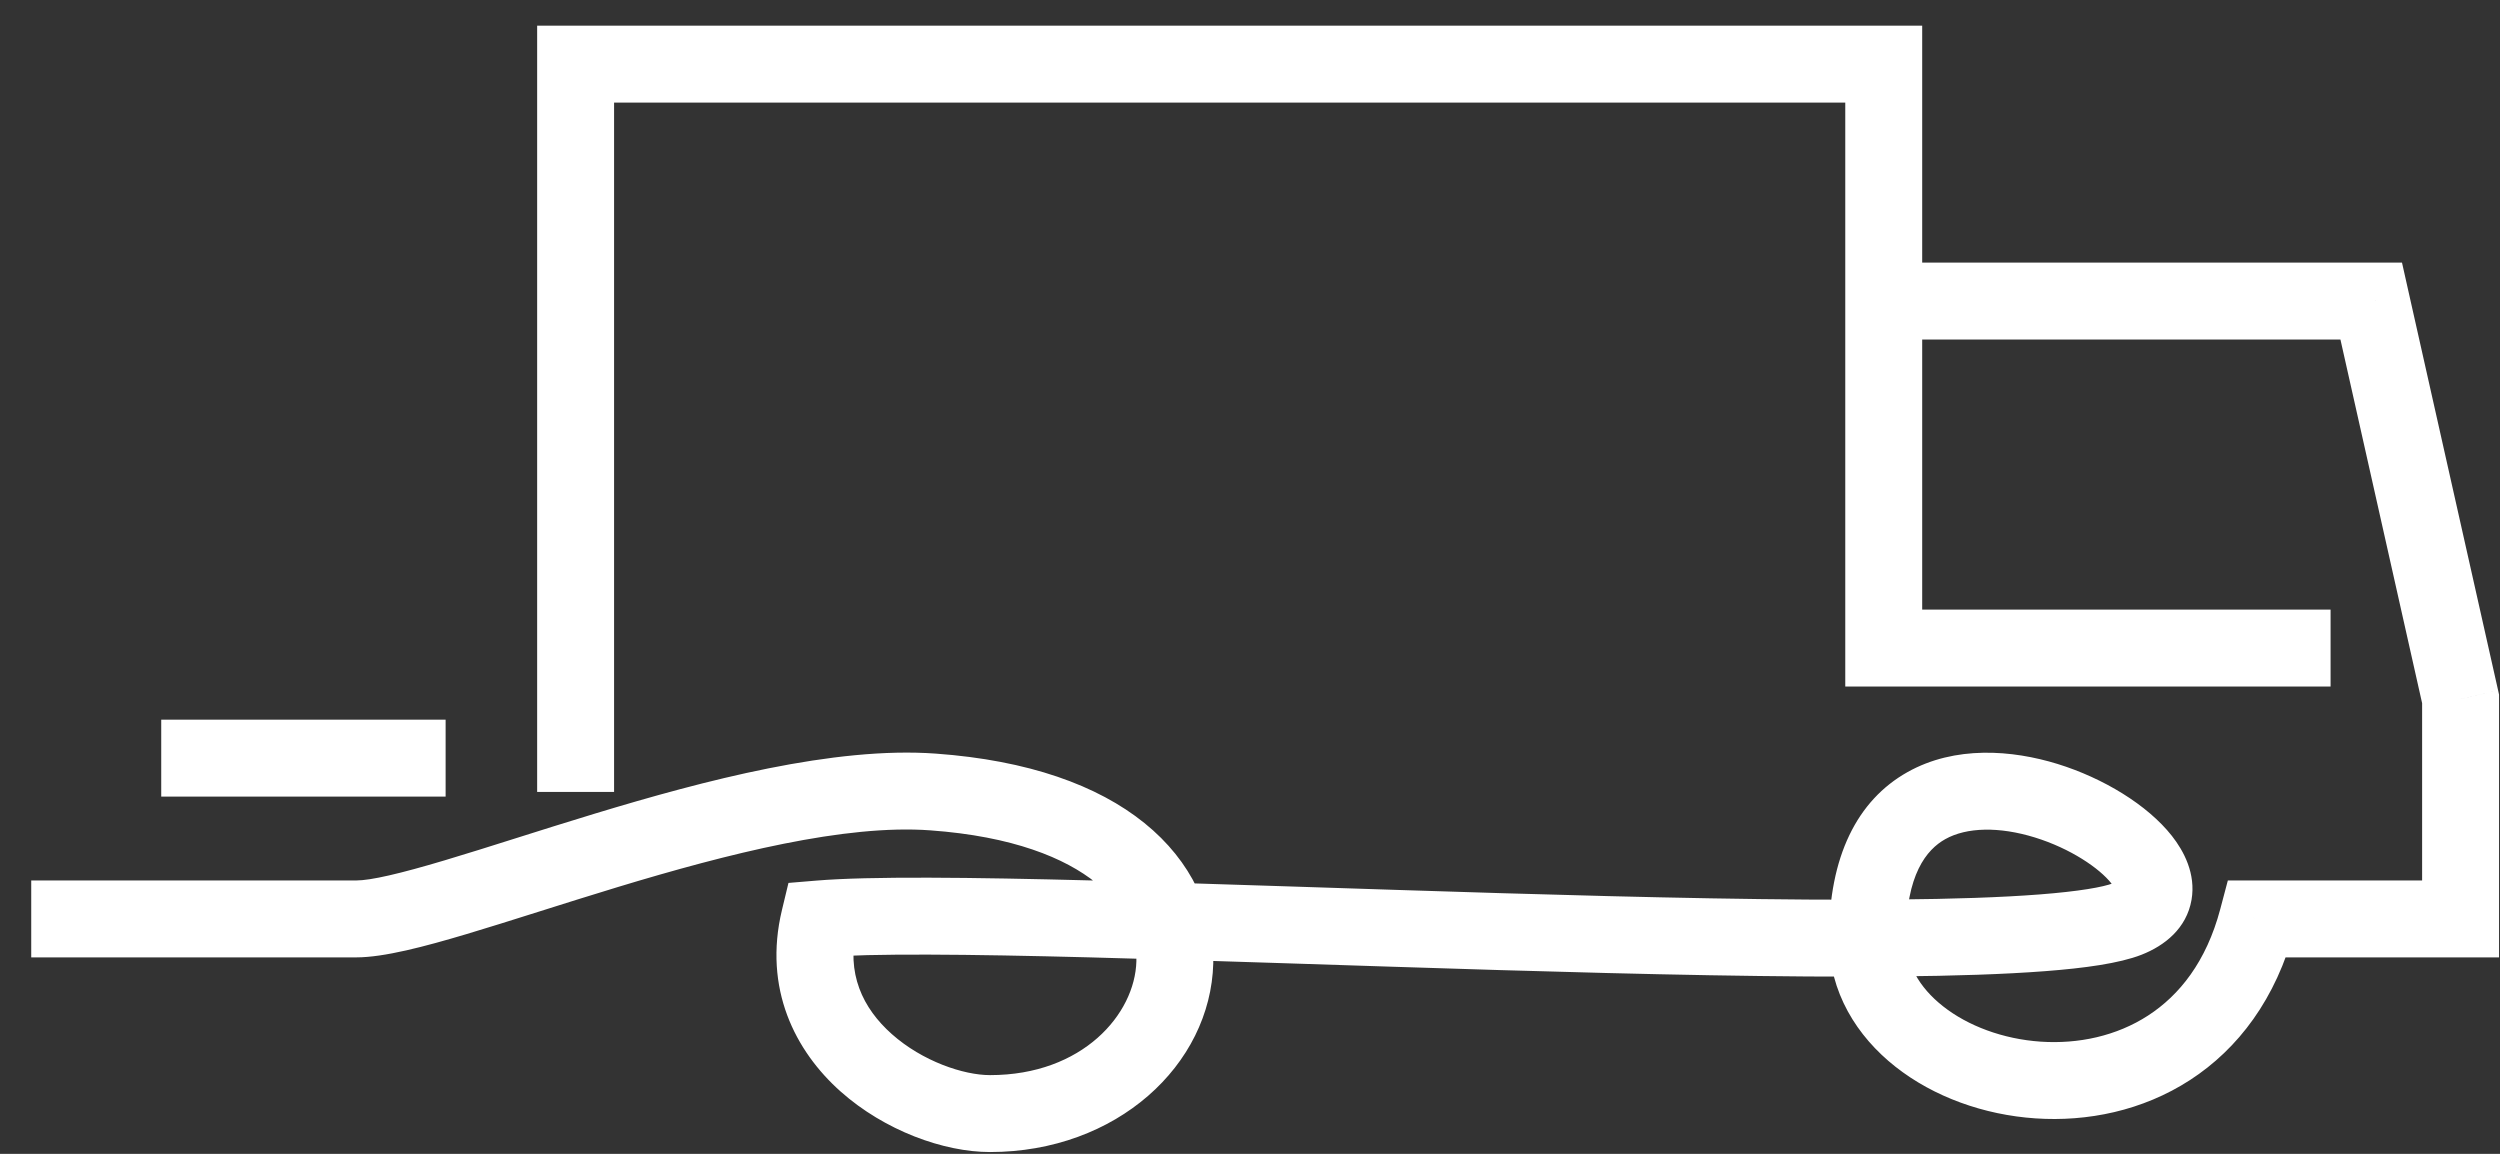 <svg width="65" height="30" viewBox="0 0 65 30" fill="none" xmlns="http://www.w3.org/2000/svg">
<rect x="0" y="0" width="65" height="30" fill="#333333" stroke="none"/>
<path d="M14.966 1.667V0.667H13.966V1.667H14.966ZM48.977 1.667H49.977V0.667H48.977V1.667ZM61.651 7.828L62.627 7.609L62.452 6.828H61.651V7.828ZM63.975 18.171H64.975V18.06L64.951 17.951L63.975 18.171ZM63.975 23.892V24.892H64.975V23.892H63.975ZM58.694 23.892V22.892H57.924L57.727 23.636L58.694 23.892ZM21.303 23.892L21.22 22.896L20.5 22.956L20.331 23.659L21.303 23.892ZM24.261 20.591L24.188 21.589L24.261 20.591ZM48.977 16.85H47.977V17.85H48.977V16.85ZM15.966 20.591V1.667H13.966V20.591H15.966ZM14.966 2.667H48.977V0.667H14.966V2.667ZM47.977 1.667V7.828H49.977V1.667H47.977ZM48.977 8.828H61.651V6.828H48.977V8.828ZM60.676 8.047L62.999 18.39L64.951 17.951L62.627 7.609L60.676 8.047ZM62.975 18.171V23.892H64.975V18.171H62.975ZM63.975 22.892H58.694V24.892H63.975V22.892ZM57.727 23.636C57.364 25.007 56.661 25.878 55.852 26.403C55.03 26.937 54.037 27.149 53.058 27.083C52.074 27.016 51.163 26.671 50.52 26.164C49.884 25.664 49.554 25.049 49.554 24.392H47.554C47.554 25.795 48.28 26.946 49.282 27.735C50.276 28.519 51.583 28.988 52.923 29.078C54.267 29.169 55.704 28.883 56.941 28.081C58.192 27.27 59.179 25.968 59.661 24.148L57.727 23.636ZM49.554 24.392C49.554 22.734 50.095 22.088 50.575 21.819C51.134 21.505 51.979 21.488 52.906 21.774C53.833 22.061 54.584 22.572 54.898 22.971C55.063 23.181 54.984 23.196 55.008 23.055C55.044 22.846 55.194 22.865 54.95 22.961L55.678 24.824C56.279 24.589 56.851 24.14 56.98 23.395C57.096 22.718 56.78 22.128 56.47 21.734C55.833 20.925 54.682 20.23 53.497 19.863C52.312 19.497 50.833 19.381 49.596 20.074C48.281 20.812 47.554 22.279 47.554 24.392H49.554ZM54.95 22.961C54.684 23.065 54.058 23.176 53.022 23.256C52.028 23.333 50.765 23.374 49.307 23.387C46.394 23.415 42.761 23.333 39.051 23.223C35.354 23.113 31.568 22.975 28.396 22.892C25.242 22.81 22.607 22.78 21.22 22.896L21.386 24.889C22.641 24.784 25.155 24.809 28.344 24.892C31.517 24.974 35.269 25.111 38.992 25.222C42.703 25.332 46.37 25.415 49.326 25.387C50.803 25.373 52.116 25.332 53.176 25.25C54.193 25.172 55.099 25.05 55.678 24.824L54.95 22.961ZM20.331 23.659C19.84 25.704 20.674 27.328 21.858 28.381C22.998 29.394 24.534 29.953 25.74 29.953V27.953C25.056 27.953 23.986 27.596 23.187 26.886C22.431 26.214 21.992 25.307 22.276 24.125L20.331 23.659ZM25.74 29.953C29.03 29.953 31.475 27.694 31.545 25.046C31.58 23.71 30.99 22.395 29.754 21.398C28.537 20.416 26.735 19.768 24.333 19.594L24.188 21.589C26.329 21.744 27.695 22.307 28.498 22.955C29.283 23.587 29.563 24.322 29.546 24.994C29.51 26.362 28.153 27.953 25.74 27.953V29.953ZM24.333 19.594C21.692 19.402 18.32 20.289 15.473 21.152C13.967 21.609 12.73 22.02 11.563 22.368C10.399 22.716 9.638 22.892 9.262 22.892V24.892C9.986 24.892 11.041 24.611 12.135 24.285C13.228 23.959 14.692 23.479 16.054 23.066C18.943 22.19 21.971 21.427 24.188 21.589L24.333 19.594ZM9.262 22.892C9.258 22.892 9.254 22.892 9.249 22.892C9.245 22.892 9.241 22.892 9.237 22.892C9.232 22.892 9.228 22.892 9.224 22.892C9.219 22.892 9.215 22.892 9.21 22.892C9.206 22.892 9.202 22.892 9.197 22.892C9.193 22.892 9.189 22.892 9.184 22.892C9.18 22.892 9.175 22.892 9.171 22.892C9.167 22.892 9.162 22.892 9.158 22.892C9.153 22.892 9.149 22.892 9.145 22.892C9.14 22.892 9.136 22.892 9.131 22.892C9.127 22.892 9.122 22.892 9.118 22.892C9.113 22.892 9.109 22.892 9.104 22.892C9.1 22.892 9.095 22.892 9.091 22.892C9.086 22.892 9.082 22.892 9.077 22.892C9.073 22.892 9.068 22.892 9.064 22.892C9.059 22.892 9.055 22.892 9.05 22.892C9.046 22.892 9.041 22.892 9.037 22.892C9.032 22.892 9.027 22.892 9.023 22.892C9.018 22.892 9.014 22.892 9.009 22.892C9.005 22.892 9 22.892 8.995 22.892C8.991 22.892 8.986 22.892 8.981 22.892C8.977 22.892 8.972 22.892 8.968 22.892C8.963 22.892 8.958 22.892 8.954 22.892C8.949 22.892 8.944 22.892 8.94 22.892C8.935 22.892 8.93 22.892 8.926 22.892C8.921 22.892 8.916 22.892 8.912 22.892C8.907 22.892 8.902 22.892 8.897 22.892C8.893 22.892 8.888 22.892 8.883 22.892C8.879 22.892 8.874 22.892 8.869 22.892C8.864 22.892 8.86 22.892 8.855 22.892C8.85 22.892 8.845 22.892 8.841 22.892C8.836 22.892 8.831 22.892 8.826 22.892C8.822 22.892 8.817 22.892 8.812 22.892C8.807 22.892 8.802 22.892 8.798 22.892C8.793 22.892 8.788 22.892 8.783 22.892C8.778 22.892 8.773 22.892 8.769 22.892C8.764 22.892 8.759 22.892 8.754 22.892C8.749 22.892 8.744 22.892 8.739 22.892C8.735 22.892 8.73 22.892 8.725 22.892C8.72 22.892 8.715 22.892 8.71 22.892C8.705 22.892 8.7 22.892 8.695 22.892C8.691 22.892 8.686 22.892 8.681 22.892C8.676 22.892 8.671 22.892 8.666 22.892C8.661 22.892 8.656 22.892 8.651 22.892C8.646 22.892 8.641 22.892 8.636 22.892C8.631 22.892 8.626 22.892 8.621 22.892C8.616 22.892 8.611 22.892 8.606 22.892C8.601 22.892 8.596 22.892 8.591 22.892C8.586 22.892 8.581 22.892 8.576 22.892C8.571 22.892 8.566 22.892 8.561 22.892C8.556 22.892 8.551 22.892 8.546 22.892C8.541 22.892 8.536 22.892 8.531 22.892C8.526 22.892 8.521 22.892 8.516 22.892C8.511 22.892 8.506 22.892 8.501 22.892C8.496 22.892 8.491 22.892 8.485 22.892C8.48 22.892 8.475 22.892 8.47 22.892C8.465 22.892 8.46 22.892 8.455 22.892C8.45 22.892 8.445 22.892 8.439 22.892C8.434 22.892 8.429 22.892 8.424 22.892C8.419 22.892 8.414 22.892 8.409 22.892C8.403 22.892 8.398 22.892 8.393 22.892C8.388 22.892 8.383 22.892 8.378 22.892C8.372 22.892 8.367 22.892 8.362 22.892C8.357 22.892 8.352 22.892 8.346 22.892C8.341 22.892 8.336 22.892 8.331 22.892C8.326 22.892 8.32 22.892 8.315 22.892C8.31 22.892 8.305 22.892 8.3 22.892C8.294 22.892 8.289 22.892 8.284 22.892C8.279 22.892 8.273 22.892 8.268 22.892C8.263 22.892 8.257 22.892 8.252 22.892C8.247 22.892 8.242 22.892 8.236 22.892C8.231 22.892 8.226 22.892 8.22 22.892C8.215 22.892 8.21 22.892 8.205 22.892C8.199 22.892 8.194 22.892 8.189 22.892C8.183 22.892 8.178 22.892 8.173 22.892C8.167 22.892 8.162 22.892 8.157 22.892C8.151 22.892 8.146 22.892 8.141 22.892C8.135 22.892 8.13 22.892 8.125 22.892C8.119 22.892 8.114 22.892 8.108 22.892C8.103 22.892 8.098 22.892 8.092 22.892C8.087 22.892 8.082 22.892 8.076 22.892C8.071 22.892 8.065 22.892 8.06 22.892C8.054 22.892 8.049 22.892 8.044 22.892C8.038 22.892 8.033 22.892 8.027 22.892C8.022 22.892 8.017 22.892 8.011 22.892C8.006 22.892 8 22.892 7.995 22.892C7.989 22.892 7.984 22.892 7.978 22.892C7.973 22.892 7.967 22.892 7.962 22.892C7.957 22.892 7.951 22.892 7.946 22.892C7.94 22.892 7.935 22.892 7.929 22.892C7.924 22.892 7.918 22.892 7.913 22.892C7.907 22.892 7.902 22.892 7.896 22.892C7.891 22.892 7.885 22.892 7.88 22.892C7.874 22.892 7.868 22.892 7.863 22.892C7.857 22.892 7.852 22.892 7.846 22.892C7.841 22.892 7.835 22.892 7.83 22.892C7.824 22.892 7.819 22.892 7.813 22.892C7.807 22.892 7.802 22.892 7.796 22.892C7.791 22.892 7.785 22.892 7.78 22.892C7.774 22.892 7.768 22.892 7.763 22.892C7.757 22.892 7.752 22.892 7.746 22.892C7.74 22.892 7.735 22.892 7.729 22.892C7.724 22.892 7.718 22.892 7.712 22.892C7.707 22.892 7.701 22.892 7.695 22.892C7.69 22.892 7.684 22.892 7.679 22.892C7.673 22.892 7.667 22.892 7.662 22.892C7.656 22.892 7.65 22.892 7.645 22.892C7.639 22.892 7.633 22.892 7.628 22.892C7.622 22.892 7.616 22.892 7.611 22.892C7.605 22.892 7.599 22.892 7.594 22.892C7.588 22.892 7.582 22.892 7.577 22.892C7.571 22.892 7.565 22.892 7.559 22.892C7.554 22.892 7.548 22.892 7.542 22.892C7.537 22.892 7.531 22.892 7.525 22.892C7.519 22.892 7.514 22.892 7.508 22.892C7.502 22.892 7.497 22.892 7.491 22.892C7.485 22.892 7.479 22.892 7.474 22.892C7.468 22.892 7.462 22.892 7.456 22.892C7.451 22.892 7.445 22.892 7.439 22.892C7.433 22.892 7.428 22.892 7.422 22.892C7.416 22.892 7.41 22.892 7.404 22.892C7.399 22.892 7.393 22.892 7.387 22.892C7.381 22.892 7.376 22.892 7.37 22.892C7.364 22.892 7.358 22.892 7.352 22.892C7.347 22.892 7.341 22.892 7.335 22.892C7.329 22.892 7.323 22.892 7.318 22.892C7.312 22.892 7.306 22.892 7.3 22.892C7.294 22.892 7.288 22.892 7.283 22.892C7.277 22.892 7.271 22.892 7.265 22.892C7.259 22.892 7.253 22.892 7.248 22.892C7.242 22.892 7.236 22.892 7.23 22.892C7.224 22.892 7.218 22.892 7.212 22.892C7.207 22.892 7.201 22.892 7.195 22.892C7.189 22.892 7.183 22.892 7.177 22.892C7.171 22.892 7.165 22.892 7.16 22.892C7.154 22.892 7.148 22.892 7.142 22.892C7.136 22.892 7.13 22.892 7.124 22.892C7.118 22.892 7.112 22.892 7.106 22.892C7.101 22.892 7.095 22.892 7.089 22.892C7.083 22.892 7.077 22.892 7.071 22.892C7.065 22.892 7.059 22.892 7.053 22.892C7.047 22.892 7.041 22.892 7.035 22.892C7.029 22.892 7.024 22.892 7.018 22.892C7.012 22.892 7.006 22.892 7 22.892C6.994 22.892 6.988 22.892 6.982 22.892C6.976 22.892 6.97 22.892 6.964 22.892C6.958 22.892 6.952 22.892 6.946 22.892C6.94 22.892 6.934 22.892 6.928 22.892C6.922 22.892 6.916 22.892 6.91 22.892C6.904 22.892 6.898 22.892 6.892 22.892C6.886 22.892 6.88 22.892 6.874 22.892C6.868 22.892 6.862 22.892 6.856 22.892C6.85 22.892 6.844 22.892 6.838 22.892C6.832 22.892 6.826 22.892 6.82 22.892C6.814 22.892 6.808 22.892 6.802 22.892C6.796 22.892 6.79 22.892 6.784 22.892C6.778 22.892 6.772 22.892 6.766 22.892C6.76 22.892 6.754 22.892 6.748 22.892C6.742 22.892 6.736 22.892 6.73 22.892C6.724 22.892 6.718 22.892 6.712 22.892C6.706 22.892 6.7 22.892 6.694 22.892C6.688 22.892 6.682 22.892 6.676 22.892C6.67 22.892 6.664 22.892 6.658 22.892C6.651 22.892 6.645 22.892 6.639 22.892C6.633 22.892 6.627 22.892 6.621 22.892C6.615 22.892 6.609 22.892 6.603 22.892C6.597 22.892 6.591 22.892 6.585 22.892C6.579 22.892 6.573 22.892 6.566 22.892C6.56 22.892 6.554 22.892 6.548 22.892C6.542 22.892 6.536 22.892 6.53 22.892C6.524 22.892 6.518 22.892 6.512 22.892C6.506 22.892 6.499 22.892 6.493 22.892C6.487 22.892 6.481 22.892 6.475 22.892C6.469 22.892 6.463 22.892 6.457 22.892C6.451 22.892 6.444 22.892 6.438 22.892C6.432 22.892 6.426 22.892 6.42 22.892C6.414 22.892 6.408 22.892 6.402 22.892C6.395 22.892 6.389 22.892 6.383 22.892C6.377 22.892 6.371 22.892 6.365 22.892C6.359 22.892 6.353 22.892 6.346 22.892C6.34 22.892 6.334 22.892 6.328 22.892C6.322 22.892 6.316 22.892 6.31 22.892C6.303 22.892 6.297 22.892 6.291 22.892C6.285 22.892 6.279 22.892 6.273 22.892C6.266 22.892 6.26 22.892 6.254 22.892C6.248 22.892 6.242 22.892 6.236 22.892C6.23 22.892 6.223 22.892 6.217 22.892C6.211 22.892 6.205 22.892 6.199 22.892C6.193 22.892 6.186 22.892 6.18 22.892C6.174 22.892 6.168 22.892 6.162 22.892C6.155 22.892 6.149 22.892 6.143 22.892C6.137 22.892 6.131 22.892 6.125 22.892C6.118 22.892 6.112 22.892 6.106 22.892C6.1 22.892 6.094 22.892 6.087 22.892C6.081 22.892 6.075 22.892 6.069 22.892C6.063 22.892 6.057 22.892 6.05 22.892C6.044 22.892 6.038 22.892 6.032 22.892C6.026 22.892 6.019 22.892 6.013 22.892C6.007 22.892 6.001 22.892 5.995 22.892C5.988 22.892 5.982 22.892 5.976 22.892C5.97 22.892 5.964 22.892 5.957 22.892C5.951 22.892 5.945 22.892 5.939 22.892C5.932 22.892 5.926 22.892 5.92 22.892C5.914 22.892 5.908 22.892 5.901 22.892C5.895 22.892 5.889 22.892 5.883 22.892C5.877 22.892 5.87 22.892 5.864 22.892C5.858 22.892 5.852 22.892 5.845 22.892C5.839 22.892 5.833 22.892 5.827 22.892C5.821 22.892 5.814 22.892 5.808 22.892C5.802 22.892 5.796 22.892 5.789 22.892C5.783 22.892 5.777 22.892 5.771 22.892C5.764 22.892 5.758 22.892 5.752 22.892C5.746 22.892 5.739 22.892 5.733 22.892C5.727 22.892 5.721 22.892 5.715 22.892C5.708 22.892 5.702 22.892 5.696 22.892C5.69 22.892 5.683 22.892 5.677 22.892C5.671 22.892 5.665 22.892 5.658 22.892C5.652 22.892 5.646 22.892 5.64 22.892C5.633 22.892 5.627 22.892 5.621 22.892C5.615 22.892 5.608 22.892 5.602 22.892C5.596 22.892 5.59 22.892 5.583 22.892C5.577 22.892 5.571 22.892 5.565 22.892C5.558 22.892 5.552 22.892 5.546 22.892C5.54 22.892 5.533 22.892 5.527 22.892C5.521 22.892 5.515 22.892 5.508 22.892C5.502 22.892 5.496 22.892 5.49 22.892C5.483 22.892 5.477 22.892 5.471 22.892C5.465 22.892 5.458 22.892 5.452 22.892C5.446 22.892 5.44 22.892 5.433 22.892C5.427 22.892 5.421 22.892 5.415 22.892C5.408 22.892 5.402 22.892 5.396 22.892C5.39 22.892 5.383 22.892 5.377 22.892C5.371 22.892 5.365 22.892 5.358 22.892C5.352 22.892 5.346 22.892 5.34 22.892C5.333 22.892 5.327 22.892 5.321 22.892C5.314 22.892 5.308 22.892 5.302 22.892C5.296 22.892 5.289 22.892 5.283 22.892C5.277 22.892 5.271 22.892 5.264 22.892C5.258 22.892 5.252 22.892 5.246 22.892C5.239 22.892 5.233 22.892 5.227 22.892C5.221 22.892 5.214 22.892 5.208 22.892C5.202 22.892 5.196 22.892 5.189 22.892C5.183 22.892 5.177 22.892 5.171 22.892C5.164 22.892 5.158 22.892 5.152 22.892C5.145 22.892 5.139 22.892 5.133 22.892C5.127 22.892 5.12 22.892 5.114 22.892C5.108 22.892 5.102 22.892 5.095 22.892C5.089 22.892 5.083 22.892 5.077 22.892C5.07 22.892 5.064 22.892 5.058 22.892C5.052 22.892 5.045 22.892 5.039 22.892C5.033 22.892 5.027 22.892 5.02 22.892C5.014 22.892 5.008 22.892 5.002 22.892C4.995 22.892 4.989 22.892 4.983 22.892C4.977 22.892 4.97 22.892 4.964 22.892C4.958 22.892 4.952 22.892 4.945 22.892C4.939 22.892 4.933 22.892 4.927 22.892C4.92 22.892 4.914 22.892 4.908 22.892C4.902 22.892 4.895 22.892 4.889 22.892C4.883 22.892 4.877 22.892 4.87 22.892C4.864 22.892 4.858 22.892 4.852 22.892C4.845 22.892 4.839 22.892 4.833 22.892C4.827 22.892 4.82 22.892 4.814 22.892C4.808 22.892 4.802 22.892 4.795 22.892C4.789 22.892 4.783 22.892 4.777 22.892C4.77 22.892 4.764 22.892 4.758 22.892C4.752 22.892 4.745 22.892 4.739 22.892C4.733 22.892 4.727 22.892 4.721 22.892C4.714 22.892 4.708 22.892 4.702 22.892C4.696 22.892 4.689 22.892 4.683 22.892C4.677 22.892 4.671 22.892 4.664 22.892C4.658 22.892 4.652 22.892 4.646 22.892C4.64 22.892 4.633 22.892 4.627 22.892C4.621 22.892 4.615 22.892 4.608 22.892C4.602 22.892 4.596 22.892 4.59 22.892C4.584 22.892 4.577 22.892 4.571 22.892C4.565 22.892 4.559 22.892 4.552 22.892C4.546 22.892 4.54 22.892 4.534 22.892C4.528 22.892 4.521 22.892 4.515 22.892C4.509 22.892 4.503 22.892 4.497 22.892C4.49 22.892 4.484 22.892 4.478 22.892C4.472 22.892 4.466 22.892 4.459 22.892C4.453 22.892 4.447 22.892 4.441 22.892C4.435 22.892 4.428 22.892 4.422 22.892C4.416 22.892 4.41 22.892 4.404 22.892C4.397 22.892 4.391 22.892 4.385 22.892C4.379 22.892 4.373 22.892 4.366 22.892C4.36 22.892 4.354 22.892 4.348 22.892C4.342 22.892 4.335 22.892 4.329 22.892C4.323 22.892 4.317 22.892 4.311 22.892C4.305 22.892 4.298 22.892 4.292 22.892C4.286 22.892 4.28 22.892 4.274 22.892C4.268 22.892 4.261 22.892 4.255 22.892C4.249 22.892 4.243 22.892 4.237 22.892C4.231 22.892 4.224 22.892 4.218 22.892C4.212 22.892 4.206 22.892 4.2 22.892C4.194 22.892 4.187 22.892 4.181 22.892C4.175 22.892 4.169 22.892 4.163 22.892C4.157 22.892 4.151 22.892 4.144 22.892C4.138 22.892 4.132 22.892 4.126 22.892C4.12 22.892 4.114 22.892 4.108 22.892C4.101 22.892 4.095 22.892 4.089 22.892C4.083 22.892 4.077 22.892 4.071 22.892C4.065 22.892 4.059 22.892 4.052 22.892C4.046 22.892 4.04 22.892 4.034 22.892C4.028 22.892 4.022 22.892 4.016 22.892C4.01 22.892 4.004 22.892 3.997 22.892C3.991 22.892 3.985 22.892 3.979 22.892C3.973 22.892 3.967 22.892 3.961 22.892C3.955 22.892 3.949 22.892 3.943 22.892C3.936 22.892 3.93 22.892 3.924 22.892C3.918 22.892 3.912 22.892 3.906 22.892C3.9 22.892 3.894 22.892 3.888 22.892C3.882 22.892 3.876 22.892 3.869 22.892C3.863 22.892 3.857 22.892 3.851 22.892C3.845 22.892 3.839 22.892 3.833 22.892C3.827 22.892 3.821 22.892 3.815 22.892C3.809 22.892 3.803 22.892 3.797 22.892C3.791 22.892 3.785 22.892 3.779 22.892C3.773 22.892 3.766 22.892 3.76 22.892C3.754 22.892 3.748 22.892 3.742 22.892C3.736 22.892 3.73 22.892 3.724 22.892C3.718 22.892 3.712 22.892 3.706 22.892C3.7 22.892 3.694 22.892 3.688 22.892C3.682 22.892 3.676 22.892 3.67 22.892C3.664 22.892 3.658 22.892 3.652 22.892C3.646 22.892 3.64 22.892 3.634 22.892C3.628 22.892 3.622 22.892 3.616 22.892C3.61 22.892 3.604 22.892 3.598 22.892C3.592 22.892 3.586 22.892 3.58 22.892C3.574 22.892 3.568 22.892 3.562 22.892C3.556 22.892 3.55 22.892 3.544 22.892C3.538 22.892 3.532 22.892 3.526 22.892C3.52 22.892 3.514 22.892 3.508 22.892C3.502 22.892 3.496 22.892 3.49 22.892C3.484 22.892 3.479 22.892 3.473 22.892C3.467 22.892 3.461 22.892 3.455 22.892C3.449 22.892 3.443 22.892 3.437 22.892C3.431 22.892 3.425 22.892 3.419 22.892C3.413 22.892 3.407 22.892 3.401 22.892C3.395 22.892 3.39 22.892 3.384 22.892C3.378 22.892 3.372 22.892 3.366 22.892C3.36 22.892 3.354 22.892 3.348 22.892C3.342 22.892 3.336 22.892 3.33 22.892C3.325 22.892 3.319 22.892 3.313 22.892C3.307 22.892 3.301 22.892 3.295 22.892C3.289 22.892 3.283 22.892 3.278 22.892C3.272 22.892 3.266 22.892 3.26 22.892C3.254 22.892 3.248 22.892 3.242 22.892C3.236 22.892 3.231 22.892 3.225 22.892C3.219 22.892 3.213 22.892 3.207 22.892C3.201 22.892 3.196 22.892 3.19 22.892C3.184 22.892 3.178 22.892 3.172 22.892C3.166 22.892 3.161 22.892 3.155 22.892C3.149 22.892 3.143 22.892 3.137 22.892C3.132 22.892 3.126 22.892 3.12 22.892C3.114 22.892 3.108 22.892 3.103 22.892C3.097 22.892 3.091 22.892 3.085 22.892C3.079 22.892 3.074 22.892 3.068 22.892C3.062 22.892 3.056 22.892 3.05 22.892C3.045 22.892 3.039 22.892 3.033 22.892C3.027 22.892 3.022 22.892 3.016 22.892C3.01 22.892 3.004 22.892 2.999 22.892C2.993 22.892 2.987 22.892 2.981 22.892C2.976 22.892 2.97 22.892 2.964 22.892C2.959 22.892 2.953 22.892 2.947 22.892C2.941 22.892 2.936 22.892 2.93 22.892C2.924 22.892 2.918 22.892 2.913 22.892C2.907 22.892 2.901 22.892 2.896 22.892C2.89 22.892 2.884 22.892 2.879 22.892C2.873 22.892 2.867 22.892 2.862 22.892C2.856 22.892 2.85 22.892 2.845 22.892C2.839 22.892 2.833 22.892 2.828 22.892C2.822 22.892 2.816 22.892 2.811 22.892C2.805 22.892 2.799 22.892 2.794 22.892C2.788 22.892 2.782 22.892 2.777 22.892C2.771 22.892 2.766 22.892 2.76 22.892C2.754 22.892 2.749 22.892 2.743 22.892C2.737 22.892 2.732 22.892 2.726 22.892C2.721 22.892 2.715 22.892 2.709 22.892C2.704 22.892 2.698 22.892 2.693 22.892C2.687 22.892 2.682 22.892 2.676 22.892C2.67 22.892 2.665 22.892 2.659 22.892C2.654 22.892 2.648 22.892 2.643 22.892C2.637 22.892 2.631 22.892 2.626 22.892C2.62 22.892 2.615 22.892 2.609 22.892C2.604 22.892 2.598 22.892 2.593 22.892C2.587 22.892 2.582 22.892 2.576 22.892C2.571 22.892 2.565 22.892 2.56 22.892C2.554 22.892 2.549 22.892 2.543 22.892C2.538 22.892 2.532 22.892 2.527 22.892C2.521 22.892 2.516 22.892 2.51 22.892C2.505 22.892 2.499 22.892 2.494 22.892C2.488 22.892 2.483 22.892 2.477 22.892C2.472 22.892 2.467 22.892 2.461 22.892C2.456 22.892 2.45 22.892 2.445 22.892C2.439 22.892 2.434 22.892 2.429 22.892C2.423 22.892 2.418 22.892 2.412 22.892C2.407 22.892 2.401 22.892 2.396 22.892C2.391 22.892 2.385 22.892 2.38 22.892C2.374 22.892 2.369 22.892 2.364 22.892C2.358 22.892 2.353 22.892 2.348 22.892C2.342 22.892 2.337 22.892 2.332 22.892C2.326 22.892 2.321 22.892 2.316 22.892C2.31 22.892 2.305 22.892 2.299 22.892C2.294 22.892 2.289 22.892 2.284 22.892C2.278 22.892 2.273 22.892 2.268 22.892C2.262 22.892 2.257 22.892 2.252 22.892C2.246 22.892 2.241 22.892 2.236 22.892C2.23 22.892 2.225 22.892 2.22 22.892C2.215 22.892 2.209 22.892 2.204 22.892C2.199 22.892 2.194 22.892 2.188 22.892C2.183 22.892 2.178 22.892 2.173 22.892C2.167 22.892 2.162 22.892 2.157 22.892C2.152 22.892 2.146 22.892 2.141 22.892C2.136 22.892 2.131 22.892 2.126 22.892C2.12 22.892 2.115 22.892 2.11 22.892C2.105 22.892 2.1 22.892 2.094 22.892C2.089 22.892 2.084 22.892 2.079 22.892C2.074 22.892 2.069 22.892 2.063 22.892C2.058 22.892 2.053 22.892 2.048 22.892C2.043 22.892 2.038 22.892 2.033 22.892C2.027 22.892 2.022 22.892 2.017 22.892C2.012 22.892 2.007 22.892 2.002 22.892C1.997 22.892 1.992 22.892 1.987 22.892C1.982 22.892 1.976 22.892 1.971 22.892C1.966 22.892 1.961 22.892 1.956 22.892C1.951 22.892 1.946 22.892 1.941 22.892C1.936 22.892 1.931 22.892 1.926 22.892C1.921 22.892 1.916 22.892 1.911 22.892C1.906 22.892 1.901 22.892 1.896 22.892C1.891 22.892 1.886 22.892 1.881 22.892C1.876 22.892 1.871 22.892 1.866 22.892C1.861 22.892 1.856 22.892 1.851 22.892C1.846 22.892 1.841 22.892 1.836 22.892C1.831 22.892 1.826 22.892 1.821 22.892C1.816 22.892 1.811 22.892 1.806 22.892C1.801 22.892 1.796 22.892 1.791 22.892C1.786 22.892 1.781 22.892 1.777 22.892C1.772 22.892 1.767 22.892 1.762 22.892C1.757 22.892 1.752 22.892 1.747 22.892C1.742 22.892 1.737 22.892 1.733 22.892C1.728 22.892 1.723 22.892 1.718 22.892C1.713 22.892 1.708 22.892 1.703 22.892C1.699 22.892 1.694 22.892 1.689 22.892C1.684 22.892 1.679 22.892 1.674 22.892C1.67 22.892 1.665 22.892 1.66 22.892C1.655 22.892 1.65 22.892 1.646 22.892C1.641 22.892 1.636 22.892 1.631 22.892C1.627 22.892 1.622 22.892 1.617 22.892C1.612 22.892 1.608 22.892 1.603 22.892C1.598 22.892 1.593 22.892 1.589 22.892C1.584 22.892 1.579 22.892 1.574 22.892C1.57 22.892 1.565 22.892 1.56 22.892C1.556 22.892 1.551 22.892 1.546 22.892C1.542 22.892 1.537 22.892 1.532 22.892C1.528 22.892 1.523 22.892 1.518 22.892C1.514 22.892 1.509 22.892 1.504 22.892C1.5 22.892 1.495 22.892 1.49 22.892C1.486 22.892 1.481 22.892 1.477 22.892C1.472 22.892 1.467 22.892 1.463 22.892C1.458 22.892 1.454 22.892 1.449 22.892C1.444 22.892 1.44 22.892 1.435 22.892C1.431 22.892 1.426 22.892 1.422 22.892C1.417 22.892 1.413 22.892 1.408 22.892C1.403 22.892 1.399 22.892 1.394 22.892C1.39 22.892 1.385 22.892 1.381 22.892C1.376 22.892 1.372 22.892 1.367 22.892C1.363 22.892 1.359 22.892 1.354 22.892C1.35 22.892 1.345 22.892 1.341 22.892C1.336 22.892 1.332 22.892 1.327 22.892C1.323 22.892 1.318 22.892 1.314 22.892C1.31 22.892 1.305 22.892 1.301 22.892C1.296 22.892 1.292 22.892 1.288 22.892C1.283 22.892 1.279 22.892 1.274 22.892C1.27 22.892 1.266 22.892 1.261 22.892C1.257 22.892 1.253 22.892 1.248 22.892C1.244 22.892 1.24 22.892 1.235 22.892C1.231 22.892 1.227 22.892 1.222 22.892C1.218 22.892 1.214 22.892 1.209 22.892C1.205 22.892 1.201 22.892 1.197 22.892C1.192 22.892 1.188 22.892 1.184 22.892C1.18 22.892 1.175 22.892 1.171 22.892C1.167 22.892 1.163 22.892 1.158 22.892C1.154 22.892 1.15 22.892 1.146 22.892C1.141 22.892 1.137 22.892 1.133 22.892C1.129 22.892 1.125 22.892 1.12 22.892C1.116 22.892 1.112 22.892 1.108 22.892C1.104 22.892 1.1 22.892 1.096 22.892C1.091 22.892 1.087 22.892 1.083 22.892C1.079 22.892 1.075 22.892 1.071 22.892C1.067 22.892 1.063 22.892 1.058 22.892C1.054 22.892 1.05 22.892 1.046 22.892C1.042 22.892 1.038 22.892 1.034 22.892C1.03 22.892 1.026 22.892 1.022 22.892C1.018 22.892 1.014 22.892 1.01 22.892C1.006 22.892 1.002 22.892 0.998 22.892C0.994 22.892 0.99 22.892 0.986 22.892C0.982 22.892 0.978 22.892 0.974 22.892C0.97 22.892 0.966 22.892 0.962 22.892C0.958 22.892 0.954 22.892 0.95 22.892C0.946 22.892 0.942 22.892 0.938 22.892C0.934 22.892 0.931 22.892 0.927 22.892C0.923 22.892 0.919 22.892 0.915 22.892C0.911 22.892 0.907 22.892 0.903 22.892C0.9 22.892 0.896 22.892 0.892 22.892C0.888 22.892 0.884 22.892 0.88 22.892C0.877 22.892 0.873 22.892 0.869 22.892C0.865 22.892 0.861 22.892 0.858 22.892C0.854 22.892 0.85 22.892 0.846 22.892C0.842 22.892 0.839 22.892 0.835 22.892C0.831 22.892 0.827 22.892 0.824 22.892C0.82 22.892 0.816 22.892 0.812 22.892V24.892C0.816 24.892 0.82 24.892 0.824 24.892C0.827 24.892 0.831 24.892 0.835 24.892C0.839 24.892 0.842 24.892 0.846 24.892C0.85 24.892 0.854 24.892 0.858 24.892C0.861 24.892 0.865 24.892 0.869 24.892C0.873 24.892 0.877 24.892 0.88 24.892C0.884 24.892 0.888 24.892 0.892 24.892C0.896 24.892 0.9 24.892 0.903 24.892C0.907 24.892 0.911 24.892 0.915 24.892C0.919 24.892 0.923 24.892 0.927 24.892C0.931 24.892 0.934 24.892 0.938 24.892C0.942 24.892 0.946 24.892 0.95 24.892C0.954 24.892 0.958 24.892 0.962 24.892C0.966 24.892 0.97 24.892 0.974 24.892C0.978 24.892 0.982 24.892 0.986 24.892C0.99 24.892 0.994 24.892 0.998 24.892C1.002 24.892 1.006 24.892 1.01 24.892C1.014 24.892 1.018 24.892 1.022 24.892C1.026 24.892 1.03 24.892 1.034 24.892C1.038 24.892 1.042 24.892 1.046 24.892C1.05 24.892 1.054 24.892 1.058 24.892C1.063 24.892 1.067 24.892 1.071 24.892C1.075 24.892 1.079 24.892 1.083 24.892C1.087 24.892 1.091 24.892 1.096 24.892C1.1 24.892 1.104 24.892 1.108 24.892C1.112 24.892 1.116 24.892 1.12 24.892C1.125 24.892 1.129 24.892 1.133 24.892C1.137 24.892 1.141 24.892 1.146 24.892C1.15 24.892 1.154 24.892 1.158 24.892C1.163 24.892 1.167 24.892 1.171 24.892C1.175 24.892 1.18 24.892 1.184 24.892C1.188 24.892 1.192 24.892 1.197 24.892C1.201 24.892 1.205 24.892 1.209 24.892C1.214 24.892 1.218 24.892 1.222 24.892C1.227 24.892 1.231 24.892 1.235 24.892C1.24 24.892 1.244 24.892 1.248 24.892C1.253 24.892 1.257 24.892 1.261 24.892C1.266 24.892 1.27 24.892 1.274 24.892C1.279 24.892 1.283 24.892 1.288 24.892C1.292 24.892 1.296 24.892 1.301 24.892C1.305 24.892 1.31 24.892 1.314 24.892C1.318 24.892 1.323 24.892 1.327 24.892C1.332 24.892 1.336 24.892 1.341 24.892C1.345 24.892 1.35 24.892 1.354 24.892C1.359 24.892 1.363 24.892 1.367 24.892C1.372 24.892 1.376 24.892 1.381 24.892C1.385 24.892 1.39 24.892 1.394 24.892C1.399 24.892 1.403 24.892 1.408 24.892C1.413 24.892 1.417 24.892 1.422 24.892C1.426 24.892 1.431 24.892 1.435 24.892C1.44 24.892 1.444 24.892 1.449 24.892C1.454 24.892 1.458 24.892 1.463 24.892C1.467 24.892 1.472 24.892 1.477 24.892C1.481 24.892 1.486 24.892 1.49 24.892C1.495 24.892 1.5 24.892 1.504 24.892C1.509 24.892 1.514 24.892 1.518 24.892C1.523 24.892 1.528 24.892 1.532 24.892C1.537 24.892 1.542 24.892 1.546 24.892C1.551 24.892 1.556 24.892 1.56 24.892C1.565 24.892 1.57 24.892 1.574 24.892C1.579 24.892 1.584 24.892 1.589 24.892C1.593 24.892 1.598 24.892 1.603 24.892C1.608 24.892 1.612 24.892 1.617 24.892C1.622 24.892 1.627 24.892 1.631 24.892C1.636 24.892 1.641 24.892 1.646 24.892C1.65 24.892 1.655 24.892 1.66 24.892C1.665 24.892 1.67 24.892 1.674 24.892C1.679 24.892 1.684 24.892 1.689 24.892C1.694 24.892 1.699 24.892 1.703 24.892C1.708 24.892 1.713 24.892 1.718 24.892C1.723 24.892 1.728 24.892 1.733 24.892C1.737 24.892 1.742 24.892 1.747 24.892C1.752 24.892 1.757 24.892 1.762 24.892C1.767 24.892 1.772 24.892 1.777 24.892C1.781 24.892 1.786 24.892 1.791 24.892C1.796 24.892 1.801 24.892 1.806 24.892C1.811 24.892 1.816 24.892 1.821 24.892C1.826 24.892 1.831 24.892 1.836 24.892C1.841 24.892 1.846 24.892 1.851 24.892C1.856 24.892 1.861 24.892 1.866 24.892C1.871 24.892 1.876 24.892 1.881 24.892C1.886 24.892 1.891 24.892 1.896 24.892C1.901 24.892 1.906 24.892 1.911 24.892C1.916 24.892 1.921 24.892 1.926 24.892C1.931 24.892 1.936 24.892 1.941 24.892C1.946 24.892 1.951 24.892 1.956 24.892C1.961 24.892 1.966 24.892 1.971 24.892C1.976 24.892 1.982 24.892 1.987 24.892C1.992 24.892 1.997 24.892 2.002 24.892C2.007 24.892 2.012 24.892 2.017 24.892C2.022 24.892 2.027 24.892 2.033 24.892C2.038 24.892 2.043 24.892 2.048 24.892C2.053 24.892 2.058 24.892 2.063 24.892C2.069 24.892 2.074 24.892 2.079 24.892C2.084 24.892 2.089 24.892 2.094 24.892C2.1 24.892 2.105 24.892 2.11 24.892C2.115 24.892 2.12 24.892 2.126 24.892C2.131 24.892 2.136 24.892 2.141 24.892C2.146 24.892 2.152 24.892 2.157 24.892C2.162 24.892 2.167 24.892 2.173 24.892C2.178 24.892 2.183 24.892 2.188 24.892C2.194 24.892 2.199 24.892 2.204 24.892C2.209 24.892 2.215 24.892 2.22 24.892C2.225 24.892 2.23 24.892 2.236 24.892C2.241 24.892 2.246 24.892 2.252 24.892C2.257 24.892 2.262 24.892 2.268 24.892C2.273 24.892 2.278 24.892 2.284 24.892C2.289 24.892 2.294 24.892 2.299 24.892C2.305 24.892 2.31 24.892 2.316 24.892C2.321 24.892 2.326 24.892 2.332 24.892C2.337 24.892 2.342 24.892 2.348 24.892C2.353 24.892 2.358 24.892 2.364 24.892C2.369 24.892 2.374 24.892 2.38 24.892C2.385 24.892 2.391 24.892 2.396 24.892C2.401 24.892 2.407 24.892 2.412 24.892C2.418 24.892 2.423 24.892 2.429 24.892C2.434 24.892 2.439 24.892 2.445 24.892C2.45 24.892 2.456 24.892 2.461 24.892C2.467 24.892 2.472 24.892 2.477 24.892C2.483 24.892 2.488 24.892 2.494 24.892C2.499 24.892 2.505 24.892 2.51 24.892C2.516 24.892 2.521 24.892 2.527 24.892C2.532 24.892 2.538 24.892 2.543 24.892C2.549 24.892 2.554 24.892 2.56 24.892C2.565 24.892 2.571 24.892 2.576 24.892C2.582 24.892 2.587 24.892 2.593 24.892C2.598 24.892 2.604 24.892 2.609 24.892C2.615 24.892 2.62 24.892 2.626 24.892C2.631 24.892 2.637 24.892 2.643 24.892C2.648 24.892 2.654 24.892 2.659 24.892C2.665 24.892 2.67 24.892 2.676 24.892C2.682 24.892 2.687 24.892 2.693 24.892C2.698 24.892 2.704 24.892 2.709 24.892C2.715 24.892 2.721 24.892 2.726 24.892C2.732 24.892 2.737 24.892 2.743 24.892C2.749 24.892 2.754 24.892 2.76 24.892C2.766 24.892 2.771 24.892 2.777 24.892C2.782 24.892 2.788 24.892 2.794 24.892C2.799 24.892 2.805 24.892 2.811 24.892C2.816 24.892 2.822 24.892 2.828 24.892C2.833 24.892 2.839 24.892 2.845 24.892C2.85 24.892 2.856 24.892 2.862 24.892C2.867 24.892 2.873 24.892 2.879 24.892C2.884 24.892 2.89 24.892 2.896 24.892C2.901 24.892 2.907 24.892 2.913 24.892C2.918 24.892 2.924 24.892 2.93 24.892C2.936 24.892 2.941 24.892 2.947 24.892C2.953 24.892 2.959 24.892 2.964 24.892C2.97 24.892 2.976 24.892 2.981 24.892C2.987 24.892 2.993 24.892 2.999 24.892C3.004 24.892 3.01 24.892 3.016 24.892C3.022 24.892 3.027 24.892 3.033 24.892C3.039 24.892 3.045 24.892 3.05 24.892C3.056 24.892 3.062 24.892 3.068 24.892C3.074 24.892 3.079 24.892 3.085 24.892C3.091 24.892 3.097 24.892 3.103 24.892C3.108 24.892 3.114 24.892 3.12 24.892C3.126 24.892 3.132 24.892 3.137 24.892C3.143 24.892 3.149 24.892 3.155 24.892C3.161 24.892 3.166 24.892 3.172 24.892C3.178 24.892 3.184 24.892 3.19 24.892C3.196 24.892 3.201 24.892 3.207 24.892C3.213 24.892 3.219 24.892 3.225 24.892C3.231 24.892 3.236 24.892 3.242 24.892C3.248 24.892 3.254 24.892 3.26 24.892C3.266 24.892 3.272 24.892 3.278 24.892C3.283 24.892 3.289 24.892 3.295 24.892C3.301 24.892 3.307 24.892 3.313 24.892C3.319 24.892 3.325 24.892 3.33 24.892C3.336 24.892 3.342 24.892 3.348 24.892C3.354 24.892 3.36 24.892 3.366 24.892C3.372 24.892 3.378 24.892 3.384 24.892C3.39 24.892 3.395 24.892 3.401 24.892C3.407 24.892 3.413 24.892 3.419 24.892C3.425 24.892 3.431 24.892 3.437 24.892C3.443 24.892 3.449 24.892 3.455 24.892C3.461 24.892 3.467 24.892 3.473 24.892C3.479 24.892 3.484 24.892 3.49 24.892C3.496 24.892 3.502 24.892 3.508 24.892C3.514 24.892 3.52 24.892 3.526 24.892C3.532 24.892 3.538 24.892 3.544 24.892C3.55 24.892 3.556 24.892 3.562 24.892C3.568 24.892 3.574 24.892 3.58 24.892C3.586 24.892 3.592 24.892 3.598 24.892C3.604 24.892 3.61 24.892 3.616 24.892C3.622 24.892 3.628 24.892 3.634 24.892C3.64 24.892 3.646 24.892 3.652 24.892C3.658 24.892 3.664 24.892 3.67 24.892C3.676 24.892 3.682 24.892 3.688 24.892C3.694 24.892 3.7 24.892 3.706 24.892C3.712 24.892 3.718 24.892 3.724 24.892C3.73 24.892 3.736 24.892 3.742 24.892C3.748 24.892 3.754 24.892 3.76 24.892C3.766 24.892 3.773 24.892 3.779 24.892C3.785 24.892 3.791 24.892 3.797 24.892C3.803 24.892 3.809 24.892 3.815 24.892C3.821 24.892 3.827 24.892 3.833 24.892C3.839 24.892 3.845 24.892 3.851 24.892C3.857 24.892 3.863 24.892 3.869 24.892C3.876 24.892 3.882 24.892 3.888 24.892C3.894 24.892 3.9 24.892 3.906 24.892C3.912 24.892 3.918 24.892 3.924 24.892C3.93 24.892 3.936 24.892 3.943 24.892C3.949 24.892 3.955 24.892 3.961 24.892C3.967 24.892 3.973 24.892 3.979 24.892C3.985 24.892 3.991 24.892 3.997 24.892C4.004 24.892 4.01 24.892 4.016 24.892C4.022 24.892 4.028 24.892 4.034 24.892C4.04 24.892 4.046 24.892 4.052 24.892C4.059 24.892 4.065 24.892 4.071 24.892C4.077 24.892 4.083 24.892 4.089 24.892C4.095 24.892 4.101 24.892 4.108 24.892C4.114 24.892 4.12 24.892 4.126 24.892C4.132 24.892 4.138 24.892 4.144 24.892C4.151 24.892 4.157 24.892 4.163 24.892C4.169 24.892 4.175 24.892 4.181 24.892C4.187 24.892 4.194 24.892 4.2 24.892C4.206 24.892 4.212 24.892 4.218 24.892C4.224 24.892 4.231 24.892 4.237 24.892C4.243 24.892 4.249 24.892 4.255 24.892C4.261 24.892 4.268 24.892 4.274 24.892C4.28 24.892 4.286 24.892 4.292 24.892C4.298 24.892 4.305 24.892 4.311 24.892C4.317 24.892 4.323 24.892 4.329 24.892C4.335 24.892 4.342 24.892 4.348 24.892C4.354 24.892 4.36 24.892 4.366 24.892C4.373 24.892 4.379 24.892 4.385 24.892C4.391 24.892 4.397 24.892 4.404 24.892C4.41 24.892 4.416 24.892 4.422 24.892C4.428 24.892 4.435 24.892 4.441 24.892C4.447 24.892 4.453 24.892 4.459 24.892C4.466 24.892 4.472 24.892 4.478 24.892C4.484 24.892 4.49 24.892 4.497 24.892C4.503 24.892 4.509 24.892 4.515 24.892C4.521 24.892 4.528 24.892 4.534 24.892C4.54 24.892 4.546 24.892 4.552 24.892C4.559 24.892 4.565 24.892 4.571 24.892C4.577 24.892 4.584 24.892 4.59 24.892C4.596 24.892 4.602 24.892 4.608 24.892C4.615 24.892 4.621 24.892 4.627 24.892C4.633 24.892 4.64 24.892 4.646 24.892C4.652 24.892 4.658 24.892 4.664 24.892C4.671 24.892 4.677 24.892 4.683 24.892C4.689 24.892 4.696 24.892 4.702 24.892C4.708 24.892 4.714 24.892 4.721 24.892C4.727 24.892 4.733 24.892 4.739 24.892C4.745 24.892 4.752 24.892 4.758 24.892C4.764 24.892 4.77 24.892 4.777 24.892C4.783 24.892 4.789 24.892 4.795 24.892C4.802 24.892 4.808 24.892 4.814 24.892C4.82 24.892 4.827 24.892 4.833 24.892C4.839 24.892 4.845 24.892 4.852 24.892C4.858 24.892 4.864 24.892 4.87 24.892C4.877 24.892 4.883 24.892 4.889 24.892C4.895 24.892 4.902 24.892 4.908 24.892C4.914 24.892 4.92 24.892 4.927 24.892C4.933 24.892 4.939 24.892 4.945 24.892C4.952 24.892 4.958 24.892 4.964 24.892C4.97 24.892 4.977 24.892 4.983 24.892C4.989 24.892 4.995 24.892 5.002 24.892C5.008 24.892 5.014 24.892 5.02 24.892C5.027 24.892 5.033 24.892 5.039 24.892C5.045 24.892 5.052 24.892 5.058 24.892C5.064 24.892 5.07 24.892 5.077 24.892C5.083 24.892 5.089 24.892 5.095 24.892C5.102 24.892 5.108 24.892 5.114 24.892C5.12 24.892 5.127 24.892 5.133 24.892C5.139 24.892 5.145 24.892 5.152 24.892C5.158 24.892 5.164 24.892 5.171 24.892C5.177 24.892 5.183 24.892 5.189 24.892C5.196 24.892 5.202 24.892 5.208 24.892C5.214 24.892 5.221 24.892 5.227 24.892C5.233 24.892 5.239 24.892 5.246 24.892C5.252 24.892 5.258 24.892 5.264 24.892C5.271 24.892 5.277 24.892 5.283 24.892C5.289 24.892 5.296 24.892 5.302 24.892C5.308 24.892 5.314 24.892 5.321 24.892C5.327 24.892 5.333 24.892 5.34 24.892C5.346 24.892 5.352 24.892 5.358 24.892C5.365 24.892 5.371 24.892 5.377 24.892C5.383 24.892 5.39 24.892 5.396 24.892C5.402 24.892 5.408 24.892 5.415 24.892C5.421 24.892 5.427 24.892 5.433 24.892C5.44 24.892 5.446 24.892 5.452 24.892C5.458 24.892 5.465 24.892 5.471 24.892C5.477 24.892 5.483 24.892 5.49 24.892C5.496 24.892 5.502 24.892 5.508 24.892C5.515 24.892 5.521 24.892 5.527 24.892C5.533 24.892 5.54 24.892 5.546 24.892C5.552 24.892 5.558 24.892 5.565 24.892C5.571 24.892 5.577 24.892 5.583 24.892C5.59 24.892 5.596 24.892 5.602 24.892C5.608 24.892 5.615 24.892 5.621 24.892C5.627 24.892 5.633 24.892 5.64 24.892C5.646 24.892 5.652 24.892 5.658 24.892C5.665 24.892 5.671 24.892 5.677 24.892C5.683 24.892 5.69 24.892 5.696 24.892C5.702 24.892 5.708 24.892 5.715 24.892C5.721 24.892 5.727 24.892 5.733 24.892C5.739 24.892 5.746 24.892 5.752 24.892C5.758 24.892 5.764 24.892 5.771 24.892C5.777 24.892 5.783 24.892 5.789 24.892C5.796 24.892 5.802 24.892 5.808 24.892C5.814 24.892 5.821 24.892 5.827 24.892C5.833 24.892 5.839 24.892 5.845 24.892C5.852 24.892 5.858 24.892 5.864 24.892C5.87 24.892 5.877 24.892 5.883 24.892C5.889 24.892 5.895 24.892 5.901 24.892C5.908 24.892 5.914 24.892 5.92 24.892C5.926 24.892 5.932 24.892 5.939 24.892C5.945 24.892 5.951 24.892 5.957 24.892C5.964 24.892 5.97 24.892 5.976 24.892C5.982 24.892 5.988 24.892 5.995 24.892C6.001 24.892 6.007 24.892 6.013 24.892C6.019 24.892 6.026 24.892 6.032 24.892C6.038 24.892 6.044 24.892 6.05 24.892C6.057 24.892 6.063 24.892 6.069 24.892C6.075 24.892 6.081 24.892 6.087 24.892C6.094 24.892 6.1 24.892 6.106 24.892C6.112 24.892 6.118 24.892 6.125 24.892C6.131 24.892 6.137 24.892 6.143 24.892C6.149 24.892 6.155 24.892 6.162 24.892C6.168 24.892 6.174 24.892 6.18 24.892C6.186 24.892 6.193 24.892 6.199 24.892C6.205 24.892 6.211 24.892 6.217 24.892C6.223 24.892 6.23 24.892 6.236 24.892C6.242 24.892 6.248 24.892 6.254 24.892C6.26 24.892 6.266 24.892 6.273 24.892C6.279 24.892 6.285 24.892 6.291 24.892C6.297 24.892 6.303 24.892 6.31 24.892C6.316 24.892 6.322 24.892 6.328 24.892C6.334 24.892 6.34 24.892 6.346 24.892C6.353 24.892 6.359 24.892 6.365 24.892C6.371 24.892 6.377 24.892 6.383 24.892C6.389 24.892 6.395 24.892 6.402 24.892C6.408 24.892 6.414 24.892 6.42 24.892C6.426 24.892 6.432 24.892 6.438 24.892C6.444 24.892 6.451 24.892 6.457 24.892C6.463 24.892 6.469 24.892 6.475 24.892C6.481 24.892 6.487 24.892 6.493 24.892C6.499 24.892 6.506 24.892 6.512 24.892C6.518 24.892 6.524 24.892 6.53 24.892C6.536 24.892 6.542 24.892 6.548 24.892C6.554 24.892 6.56 24.892 6.566 24.892C6.573 24.892 6.579 24.892 6.585 24.892C6.591 24.892 6.597 24.892 6.603 24.892C6.609 24.892 6.615 24.892 6.621 24.892C6.627 24.892 6.633 24.892 6.639 24.892C6.645 24.892 6.651 24.892 6.658 24.892C6.664 24.892 6.67 24.892 6.676 24.892C6.682 24.892 6.688 24.892 6.694 24.892C6.7 24.892 6.706 24.892 6.712 24.892C6.718 24.892 6.724 24.892 6.73 24.892C6.736 24.892 6.742 24.892 6.748 24.892C6.754 24.892 6.76 24.892 6.766 24.892C6.772 24.892 6.778 24.892 6.784 24.892C6.79 24.892 6.796 24.892 6.802 24.892C6.808 24.892 6.814 24.892 6.82 24.892C6.826 24.892 6.832 24.892 6.838 24.892C6.844 24.892 6.85 24.892 6.856 24.892C6.862 24.892 6.868 24.892 6.874 24.892C6.88 24.892 6.886 24.892 6.892 24.892C6.898 24.892 6.904 24.892 6.91 24.892C6.916 24.892 6.922 24.892 6.928 24.892C6.934 24.892 6.94 24.892 6.946 24.892C6.952 24.892 6.958 24.892 6.964 24.892C6.97 24.892 6.976 24.892 6.982 24.892C6.988 24.892 6.994 24.892 7 24.892C7.006 24.892 7.012 24.892 7.018 24.892C7.024 24.892 7.029 24.892 7.035 24.892C7.041 24.892 7.047 24.892 7.053 24.892C7.059 24.892 7.065 24.892 7.071 24.892C7.077 24.892 7.083 24.892 7.089 24.892C7.095 24.892 7.101 24.892 7.106 24.892C7.112 24.892 7.118 24.892 7.124 24.892C7.13 24.892 7.136 24.892 7.142 24.892C7.148 24.892 7.154 24.892 7.16 24.892C7.165 24.892 7.171 24.892 7.177 24.892C7.183 24.892 7.189 24.892 7.195 24.892C7.201 24.892 7.207 24.892 7.212 24.892C7.218 24.892 7.224 24.892 7.23 24.892C7.236 24.892 7.242 24.892 7.248 24.892C7.253 24.892 7.259 24.892 7.265 24.892C7.271 24.892 7.277 24.892 7.283 24.892C7.288 24.892 7.294 24.892 7.3 24.892C7.306 24.892 7.312 24.892 7.318 24.892C7.323 24.892 7.329 24.892 7.335 24.892C7.341 24.892 7.347 24.892 7.352 24.892C7.358 24.892 7.364 24.892 7.37 24.892C7.376 24.892 7.381 24.892 7.387 24.892C7.393 24.892 7.399 24.892 7.404 24.892C7.41 24.892 7.416 24.892 7.422 24.892C7.428 24.892 7.433 24.892 7.439 24.892C7.445 24.892 7.451 24.892 7.456 24.892C7.462 24.892 7.468 24.892 7.474 24.892C7.479 24.892 7.485 24.892 7.491 24.892C7.497 24.892 7.502 24.892 7.508 24.892C7.514 24.892 7.519 24.892 7.525 24.892C7.531 24.892 7.537 24.892 7.542 24.892C7.548 24.892 7.554 24.892 7.559 24.892C7.565 24.892 7.571 24.892 7.577 24.892C7.582 24.892 7.588 24.892 7.594 24.892C7.599 24.892 7.605 24.892 7.611 24.892C7.616 24.892 7.622 24.892 7.628 24.892C7.633 24.892 7.639 24.892 7.645 24.892C7.65 24.892 7.656 24.892 7.662 24.892C7.667 24.892 7.673 24.892 7.679 24.892C7.684 24.892 7.69 24.892 7.695 24.892C7.701 24.892 7.707 24.892 7.712 24.892C7.718 24.892 7.724 24.892 7.729 24.892C7.735 24.892 7.74 24.892 7.746 24.892C7.752 24.892 7.757 24.892 7.763 24.892C7.768 24.892 7.774 24.892 7.78 24.892C7.785 24.892 7.791 24.892 7.796 24.892C7.802 24.892 7.807 24.892 7.813 24.892C7.819 24.892 7.824 24.892 7.83 24.892C7.835 24.892 7.841 24.892 7.846 24.892C7.852 24.892 7.857 24.892 7.863 24.892C7.868 24.892 7.874 24.892 7.88 24.892C7.885 24.892 7.891 24.892 7.896 24.892C7.902 24.892 7.907 24.892 7.913 24.892C7.918 24.892 7.924 24.892 7.929 24.892C7.935 24.892 7.94 24.892 7.946 24.892C7.951 24.892 7.957 24.892 7.962 24.892C7.967 24.892 7.973 24.892 7.978 24.892C7.984 24.892 7.989 24.892 7.995 24.892C8 24.892 8.006 24.892 8.011 24.892C8.017 24.892 8.022 24.892 8.027 24.892C8.033 24.892 8.038 24.892 8.044 24.892C8.049 24.892 8.054 24.892 8.06 24.892C8.065 24.892 8.071 24.892 8.076 24.892C8.082 24.892 8.087 24.892 8.092 24.892C8.098 24.892 8.103 24.892 8.108 24.892C8.114 24.892 8.119 24.892 8.125 24.892C8.13 24.892 8.135 24.892 8.141 24.892C8.146 24.892 8.151 24.892 8.157 24.892C8.162 24.892 8.167 24.892 8.173 24.892C8.178 24.892 8.183 24.892 8.189 24.892C8.194 24.892 8.199 24.892 8.205 24.892C8.21 24.892 8.215 24.892 8.22 24.892C8.226 24.892 8.231 24.892 8.236 24.892C8.242 24.892 8.247 24.892 8.252 24.892C8.257 24.892 8.263 24.892 8.268 24.892C8.273 24.892 8.279 24.892 8.284 24.892C8.289 24.892 8.294 24.892 8.3 24.892C8.305 24.892 8.31 24.892 8.315 24.892C8.32 24.892 8.326 24.892 8.331 24.892C8.336 24.892 8.341 24.892 8.346 24.892C8.352 24.892 8.357 24.892 8.362 24.892C8.367 24.892 8.372 24.892 8.378 24.892C8.383 24.892 8.388 24.892 8.393 24.892C8.398 24.892 8.403 24.892 8.409 24.892C8.414 24.892 8.419 24.892 8.424 24.892C8.429 24.892 8.434 24.892 8.439 24.892C8.445 24.892 8.45 24.892 8.455 24.892C8.46 24.892 8.465 24.892 8.47 24.892C8.475 24.892 8.48 24.892 8.485 24.892C8.491 24.892 8.496 24.892 8.501 24.892C8.506 24.892 8.511 24.892 8.516 24.892C8.521 24.892 8.526 24.892 8.531 24.892C8.536 24.892 8.541 24.892 8.546 24.892C8.551 24.892 8.556 24.892 8.561 24.892C8.566 24.892 8.571 24.892 8.576 24.892C8.581 24.892 8.586 24.892 8.591 24.892C8.596 24.892 8.601 24.892 8.606 24.892C8.611 24.892 8.616 24.892 8.621 24.892C8.626 24.892 8.631 24.892 8.636 24.892C8.641 24.892 8.646 24.892 8.651 24.892C8.656 24.892 8.661 24.892 8.666 24.892C8.671 24.892 8.676 24.892 8.681 24.892C8.686 24.892 8.691 24.892 8.695 24.892C8.7 24.892 8.705 24.892 8.71 24.892C8.715 24.892 8.72 24.892 8.725 24.892C8.73 24.892 8.735 24.892 8.739 24.892C8.744 24.892 8.749 24.892 8.754 24.892C8.759 24.892 8.764 24.892 8.769 24.892C8.773 24.892 8.778 24.892 8.783 24.892C8.788 24.892 8.793 24.892 8.798 24.892C8.802 24.892 8.807 24.892 8.812 24.892C8.817 24.892 8.822 24.892 8.826 24.892C8.831 24.892 8.836 24.892 8.841 24.892C8.845 24.892 8.85 24.892 8.855 24.892C8.86 24.892 8.864 24.892 8.869 24.892C8.874 24.892 8.879 24.892 8.883 24.892C8.888 24.892 8.893 24.892 8.897 24.892C8.902 24.892 8.907 24.892 8.912 24.892C8.916 24.892 8.921 24.892 8.926 24.892C8.93 24.892 8.935 24.892 8.94 24.892C8.944 24.892 8.949 24.892 8.954 24.892C8.958 24.892 8.963 24.892 8.968 24.892C8.972 24.892 8.977 24.892 8.981 24.892C8.986 24.892 8.991 24.892 8.995 24.892C9 24.892 9.005 24.892 9.009 24.892C9.014 24.892 9.018 24.892 9.023 24.892C9.027 24.892 9.032 24.892 9.037 24.892C9.041 24.892 9.046 24.892 9.05 24.892C9.055 24.892 9.059 24.892 9.064 24.892C9.068 24.892 9.073 24.892 9.077 24.892C9.082 24.892 9.086 24.892 9.091 24.892C9.095 24.892 9.1 24.892 9.104 24.892C9.109 24.892 9.113 24.892 9.118 24.892C9.122 24.892 9.127 24.892 9.131 24.892C9.136 24.892 9.14 24.892 9.145 24.892C9.149 24.892 9.153 24.892 9.158 24.892C9.162 24.892 9.167 24.892 9.171 24.892C9.175 24.892 9.18 24.892 9.184 24.892C9.189 24.892 9.193 24.892 9.197 24.892C9.202 24.892 9.206 24.892 9.21 24.892C9.215 24.892 9.219 24.892 9.224 24.892C9.228 24.892 9.232 24.892 9.237 24.892C9.241 24.892 9.245 24.892 9.249 24.892C9.254 24.892 9.258 24.892 9.262 24.892V22.892ZM4.192 20.711H11.586V18.711H4.192V20.711ZM47.977 7.828V16.85H49.977V7.828H47.977ZM48.977 17.85H60.595V15.85H48.977V17.85Z" fill="white"/>
</svg>
